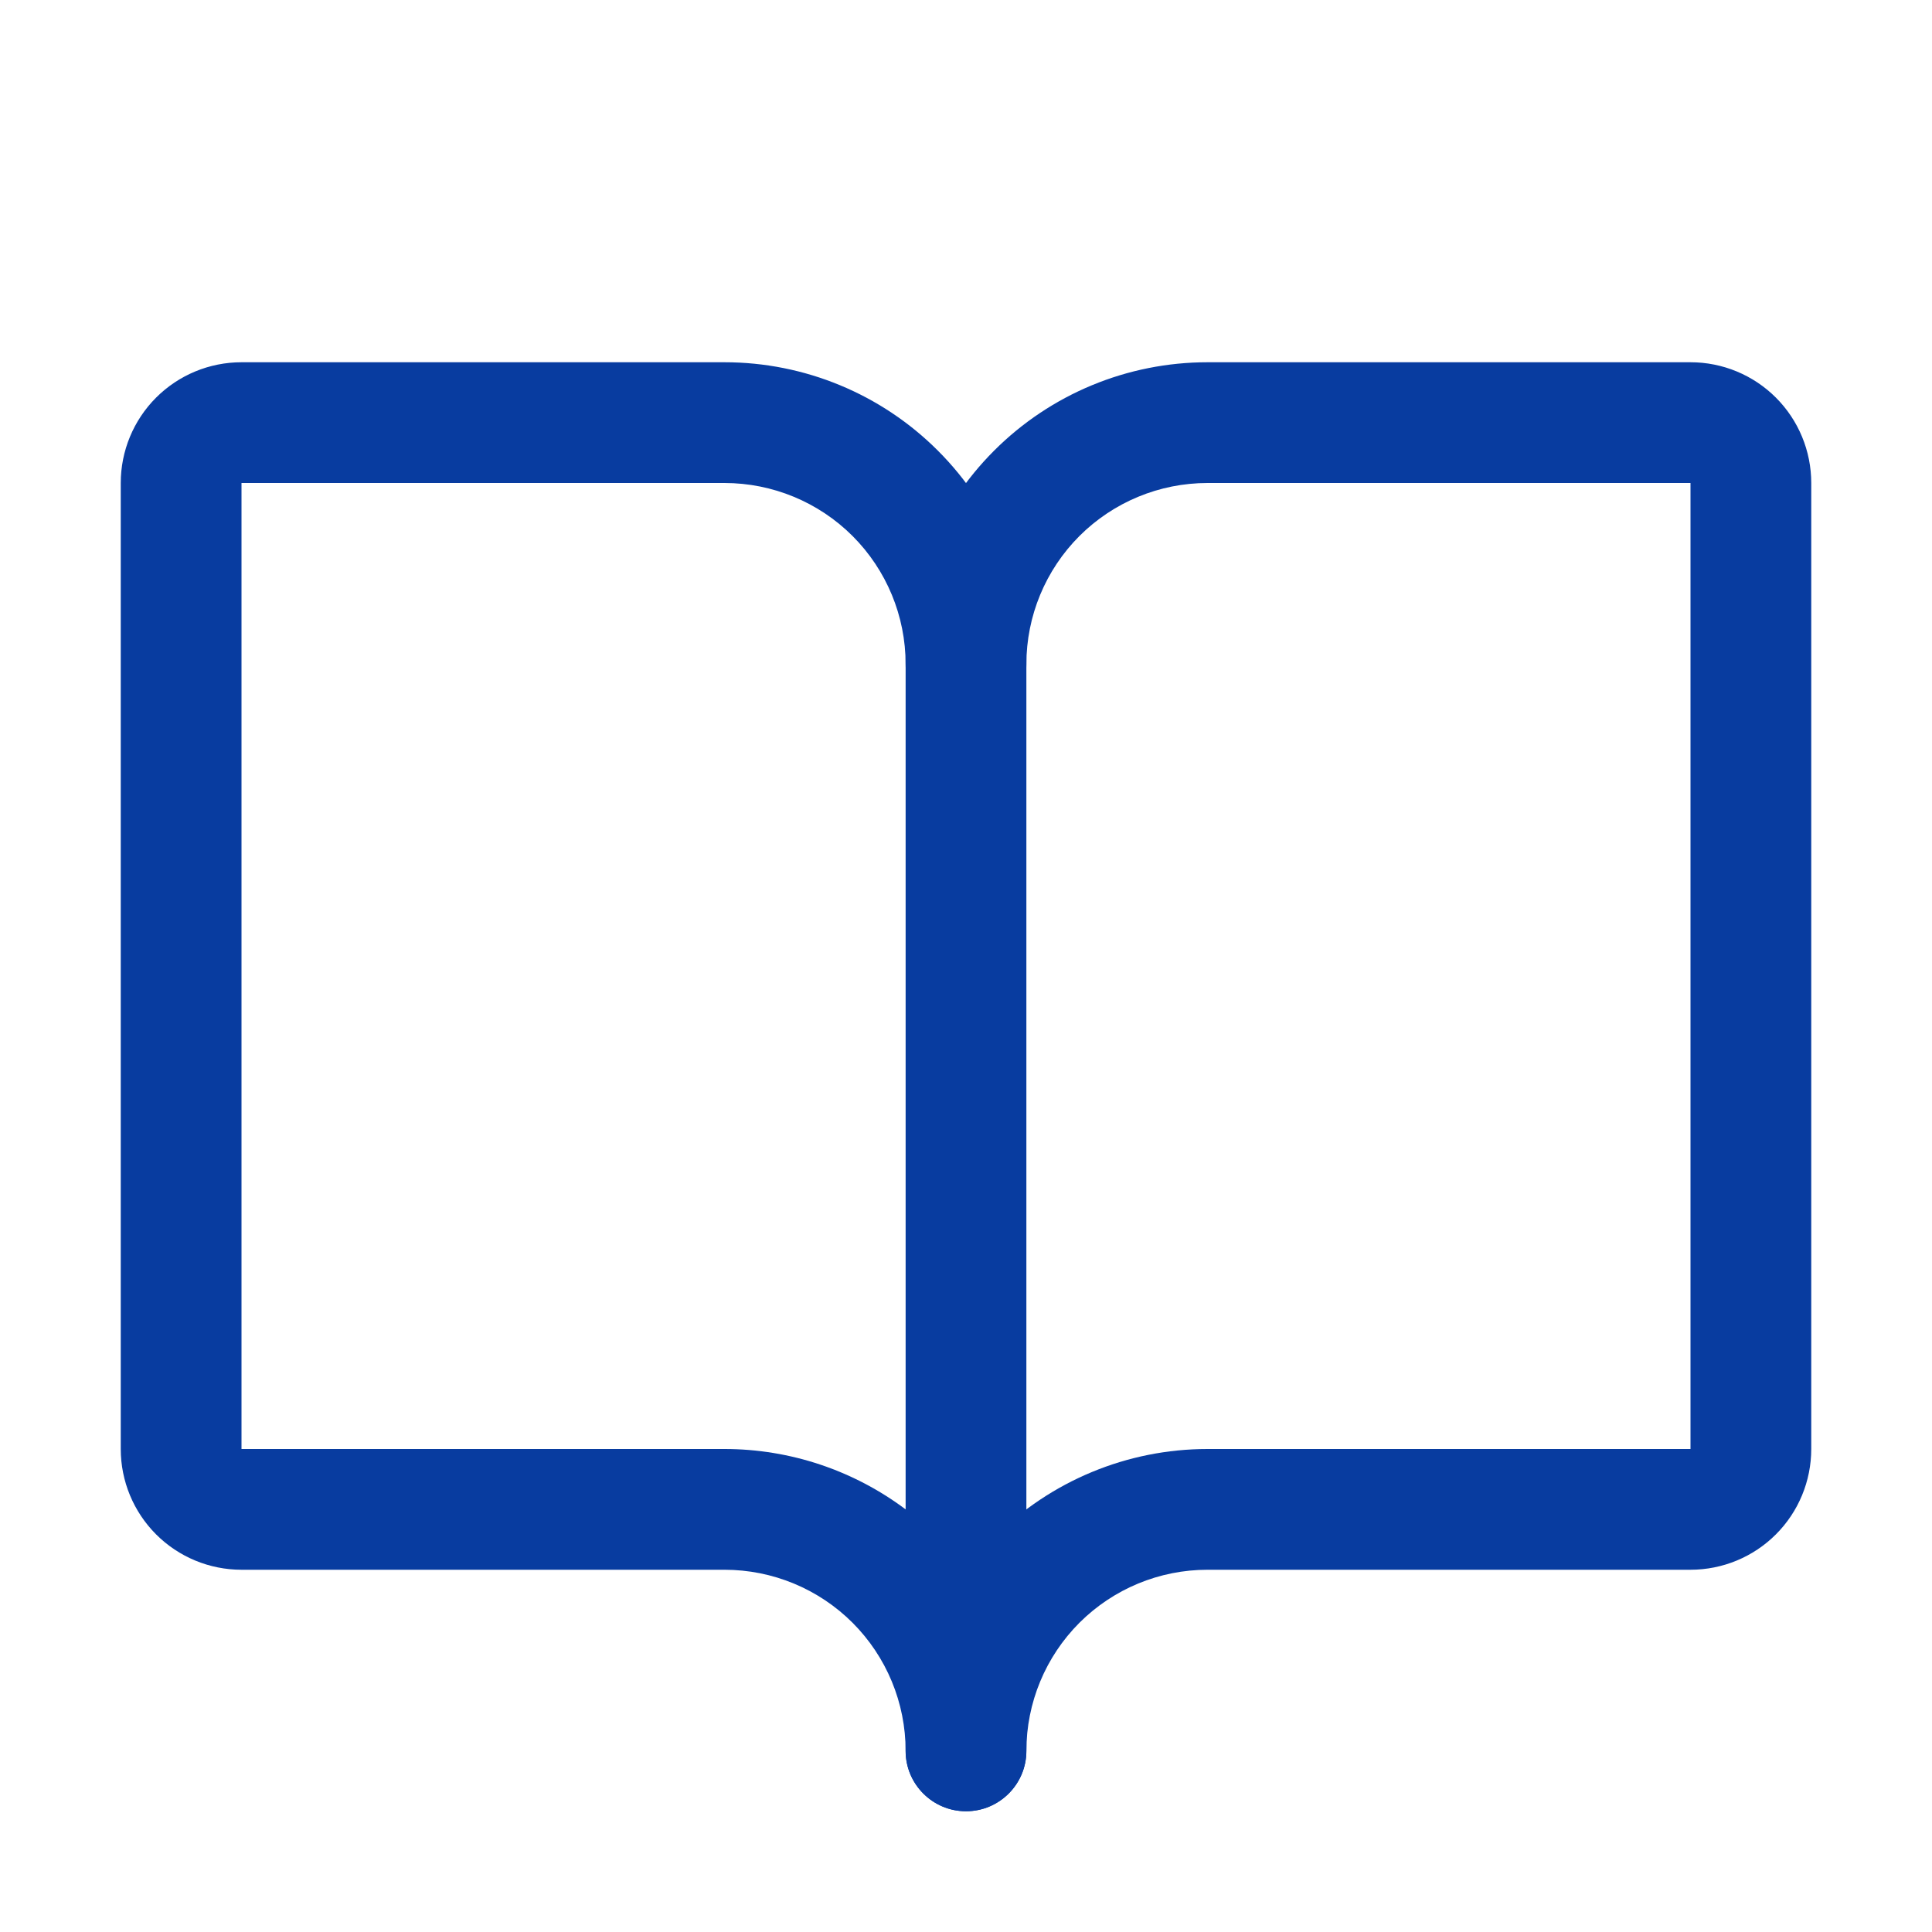 <svg xmlns="http://www.w3.org/2000/svg" width="40" height="40" viewBox="0 0 40 40" fill="none">
  <path fill-rule="evenodd" clip-rule="evenodd" d="M25 10C24.005 10 23.052 10.395 22.348 11.098C21.645 11.802 21.25 12.755 21.25 13.75C21.25 14.44 20.69 15 20 15C19.31 15 18.75 14.44 18.75 13.75C18.75 12.092 19.409 10.503 20.581 9.331C21.753 8.158 23.342 7.5 25 7.5H35C35.663 7.5 36.299 7.763 36.768 8.232C37.237 8.701 37.5 9.337 37.5 10V30C37.5 30.663 37.237 31.299 36.768 31.768C36.299 32.237 35.663 32.5 35 32.5H25C24.005 32.5 23.052 32.895 22.348 33.598C21.645 34.302 21.25 35.255 21.25 36.25C21.25 36.94 20.69 37.5 20 37.5C19.31 37.5 18.75 36.94 18.75 36.25C18.75 34.592 19.409 33.003 20.581 31.831C21.753 30.659 23.342 30 25 30H35V10L25 10Z" fill="#083CA0"/>
  <path fill-rule="evenodd" clip-rule="evenodd" d="M3.232 8.232C3.701 7.763 4.337 7.5 5 7.5H15C16.658 7.5 18.247 8.158 19.419 9.331C20.591 10.503 21.25 12.092 21.25 13.75V36.25C21.25 36.94 20.69 37.5 20 37.5C19.31 37.5 18.75 36.94 18.75 36.25C18.75 35.255 18.355 34.302 17.652 33.598C16.948 32.895 15.995 32.5 15 32.5H5C4.337 32.5 3.701 32.237 3.232 31.768C2.763 31.299 2.5 30.663 2.5 30V10C2.5 9.337 2.763 8.701 3.232 8.232ZM18.75 31.25V13.75C18.75 12.755 18.355 11.802 17.652 11.098C16.948 10.395 15.995 10 15 10L5 10V30H15C16.36 30 17.674 30.443 18.75 31.25Z" fill="#083CA0"/>
</svg>